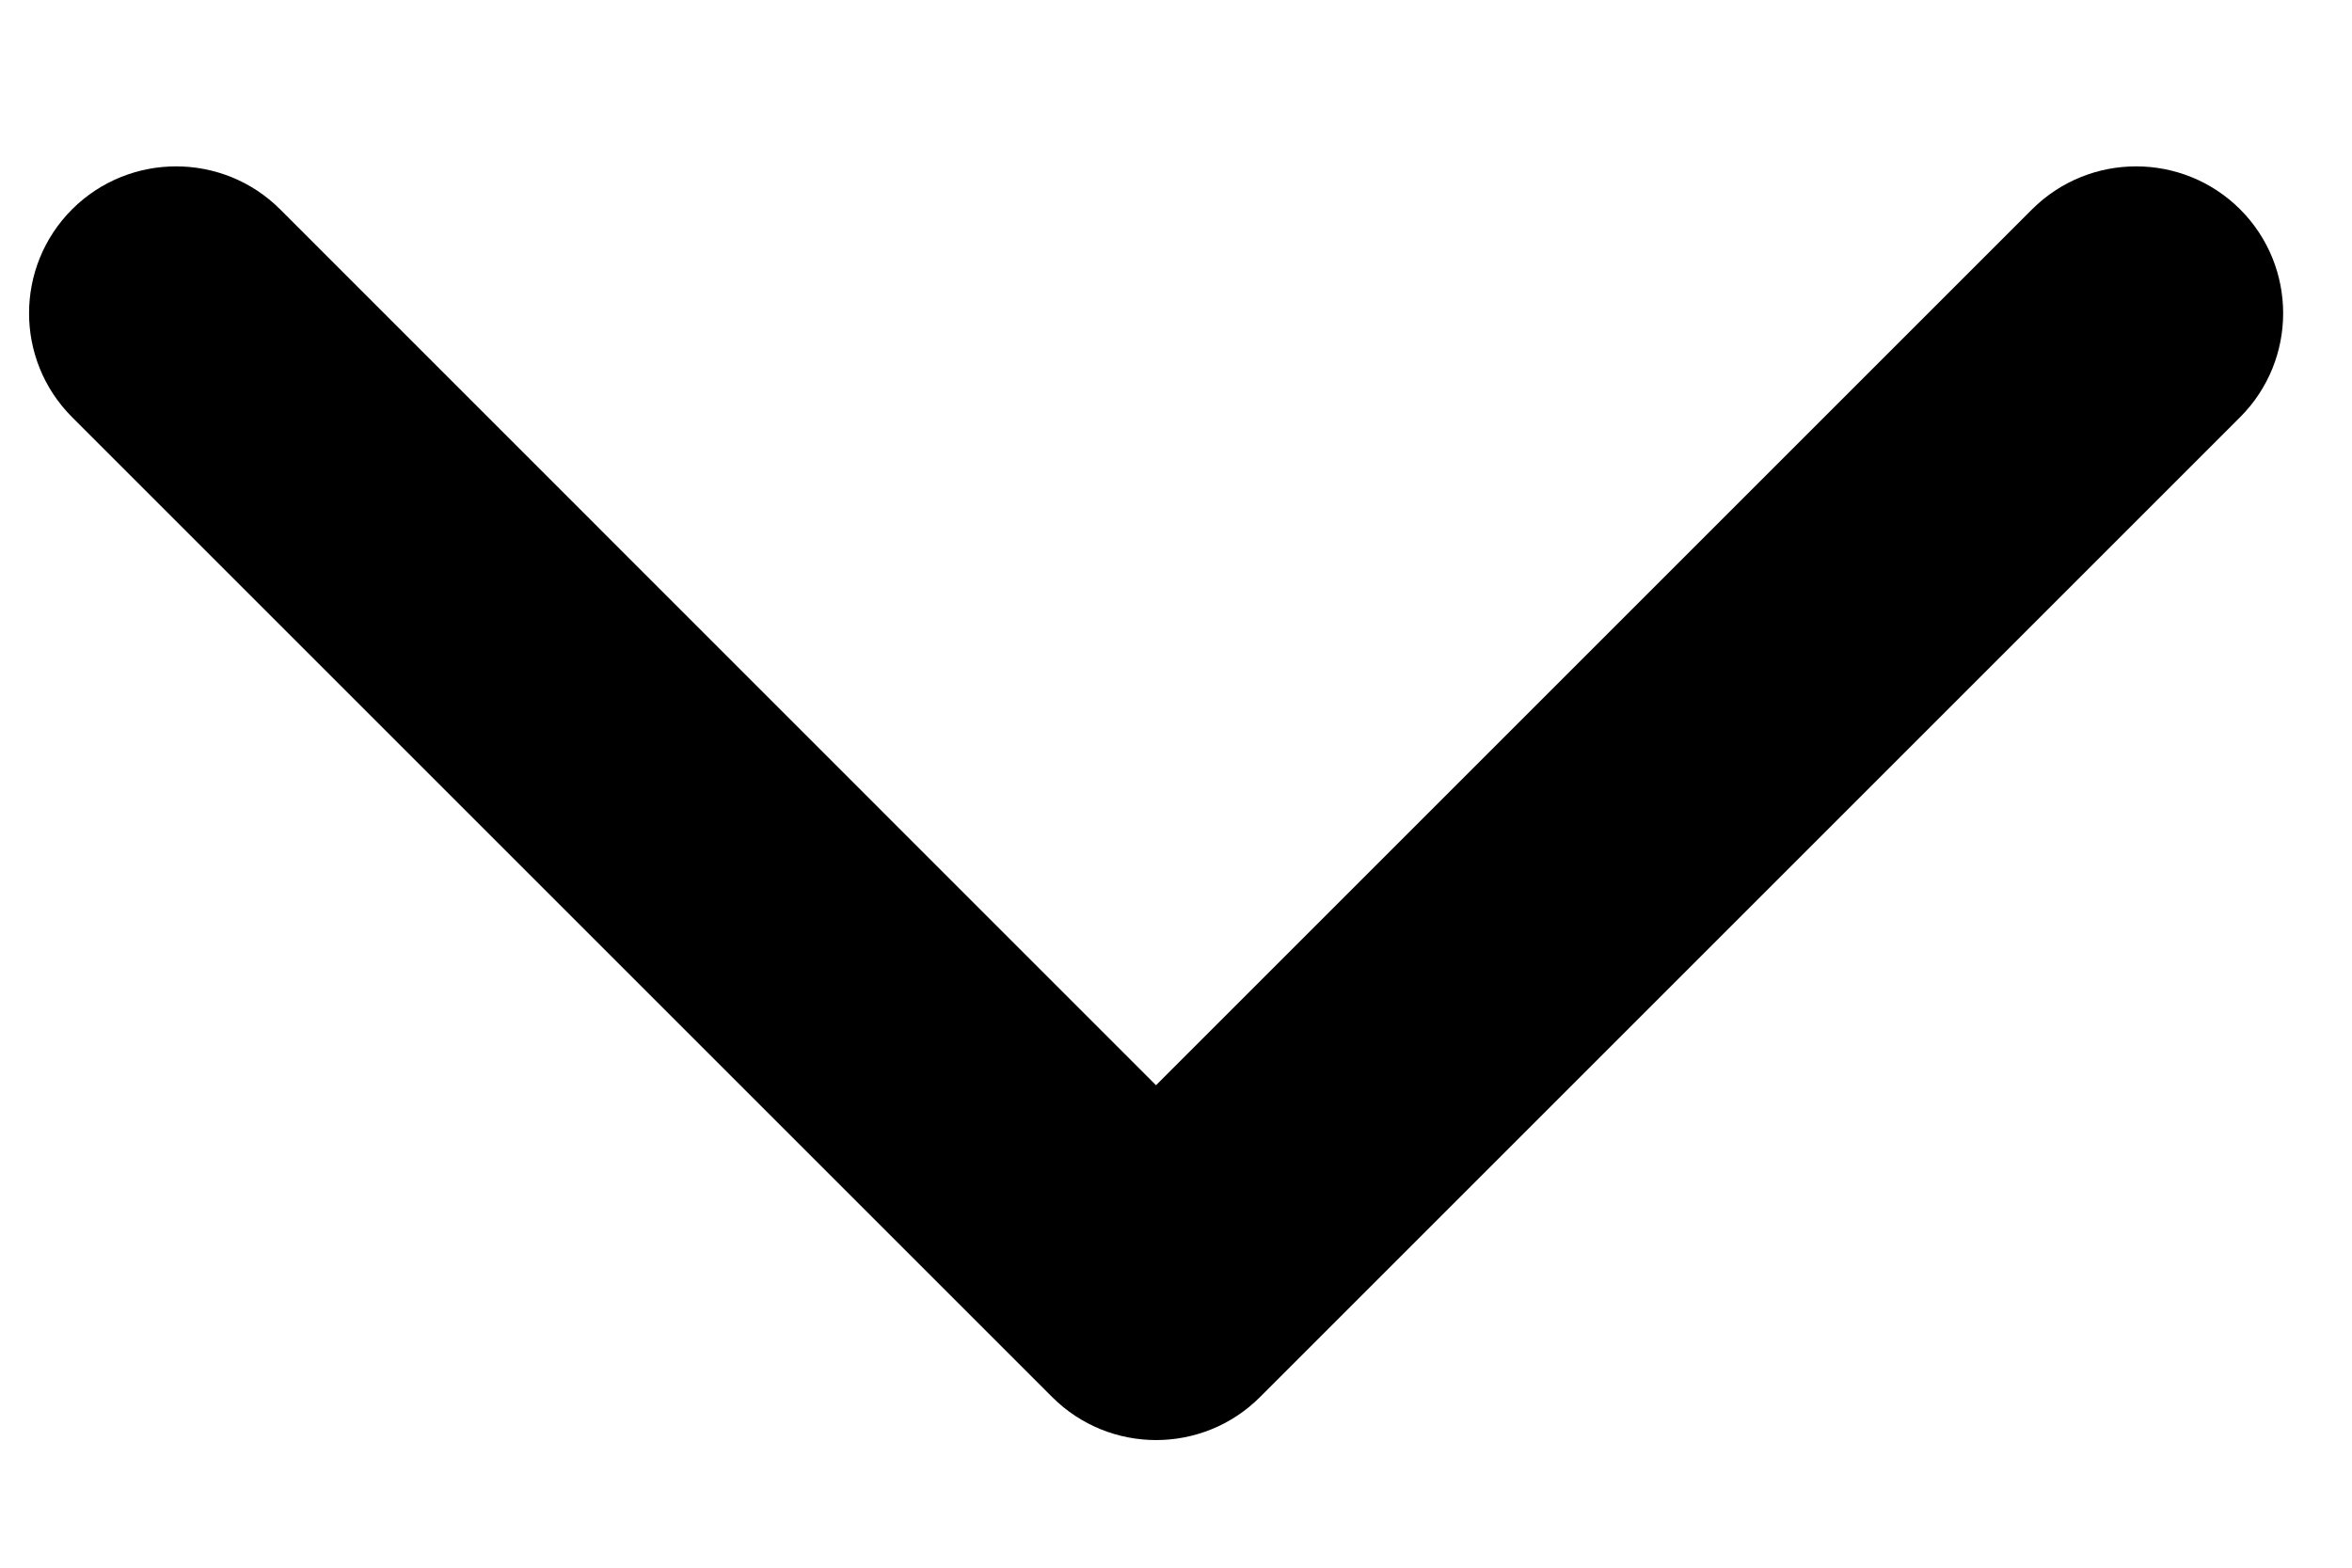<svg width="12" height="8" viewBox="0 0 12 8" xmlns="http://www.w3.org/2000/svg">
<path fill-rule="evenodd" clip-rule="evenodd" d="M0.368 1.068C0.661 0.776 1.136 0.776 1.429 1.068L5.898 5.538L10.368 1.068C10.661 0.776 11.136 0.776 11.429 1.068C11.722 1.361 11.722 1.836 11.429 2.129L6.429 7.129C6.136 7.422 5.661 7.422 5.368 7.129L0.368 2.129C0.075 1.836 0.075 1.361 0.368 1.068Z" />
</svg>
